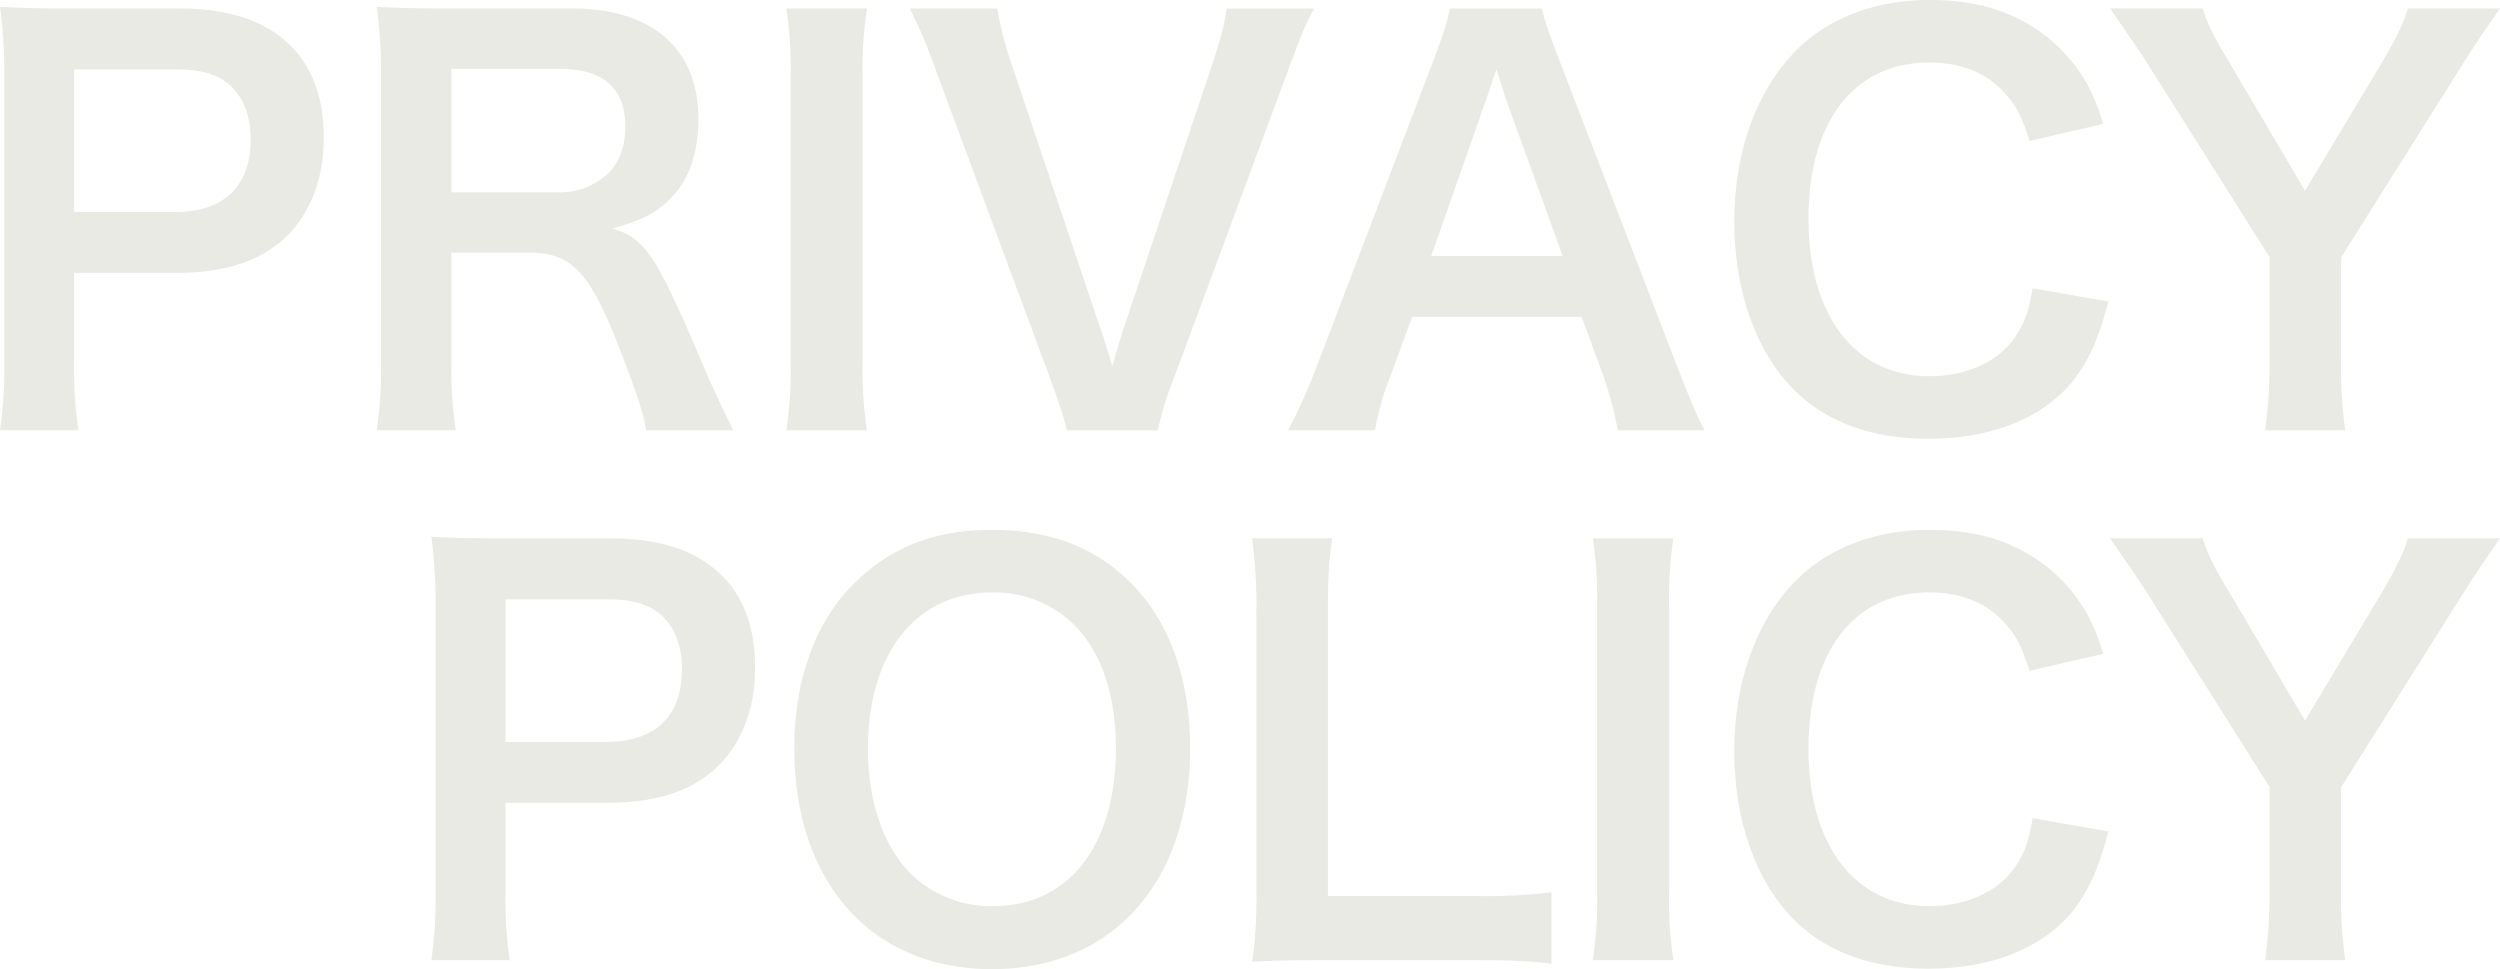 <svg xmlns="http://www.w3.org/2000/svg" width="594.468" height="230.454" viewBox="0 0 594.468 230.454">
  <path id="page-head-privacy-text" d="M-577.206,1.512a101.546,101.546,0,0,1-1.008-16.38V-35.91h24.066c12.1,0,20.664-2.9,26.838-9.072,5.544-5.8,8.442-13.608,8.442-23.184,0-9.072-2.646-16.632-7.812-21.672-6.048-6.048-14.616-8.946-26.838-8.946h-26.334c-6.678,0-10.584-.126-16-.378a113.75,113.75,0,0,1,1.008,16.254v68.166a101.871,101.871,0,0,1-1.008,16.254ZM-578.214-50.4V-84.294h24.066c6.678,0,10.836,1.386,13.734,4.536,2.772,2.9,4.158,7.056,4.158,12.1,0,11.088-6.3,17.262-17.892,17.262ZM-421.47,1.512c-1.764-3.4-4.914-10.206-5.922-12.474C-439.866-40.446-442.26-43.974-450.2-46.494c7.182-2.016,10.458-3.654,13.986-7.308,4.284-4.41,6.426-10.71,6.426-18.774,0-16.632-10.962-26.208-30.114-26.208h-30.24c-6.93,0-10.836-.126-16.128-.378a112.112,112.112,0,0,1,1.008,16.38v67.914a98.6,98.6,0,0,1-1.008,16.38h18.774A98.323,98.323,0,0,1-488.5-14.994V-40.7h18.774c9.7,0,14.112,4.662,20.916,22.05,4.158,10.71,6.3,17.136,6.552,20.16ZM-488.5-55.062V-84.42h25.83c10.332,0,15.5,4.662,15.5,13.734,0,4.788-1.386,8.442-4.032,11.088a16.982,16.982,0,0,1-11.97,4.536Zm79.632-43.722a94.138,94.138,0,0,1,1.008,16.254v67.788A95.07,95.07,0,0,1-408.87,1.512h19.152a95.07,95.07,0,0,1-1.008-16.254V-82.53a94.138,94.138,0,0,1,1.008-16.254Zm88.326,100.3a75.664,75.664,0,0,1,3.906-12.6l26.964-72.7c3.024-8.316,4.536-11.844,6.3-14.994h-20.79c-.63,4.284-1.386,6.93-3.4,13.23L-328.482-23.31c-.756,2.268-1.764,5.8-2.9,9.576-.882-3.024-2.394-8.064-3.024-9.576L-355.32-85.554a81.9,81.9,0,0,1-3.4-13.23h-20.79a124.63,124.63,0,0,1,6.3,14.994l26.964,72.7c2.142,5.922,3.528,9.828,4.032,12.6Zm130.032,0c-1.764-3.276-3.276-6.8-6.426-14.868l-27.972-72.7c-2.9-7.686-3.654-9.7-4.284-12.726h-21.924c-.63,3.276-1.638,6.426-4.032,12.726l-27.72,72.7a137.726,137.726,0,0,1-6.678,14.868h20.664a62.842,62.842,0,0,1,3.78-13.23l5.04-13.734h40.32l5.04,13.734a84.723,84.723,0,0,1,3.528,13.23ZM-224.28-39.942h-31.248l13.1-37.3c.378-1.134.378-1.134,2.394-7.056,1.386,4.158,1.764,5.67,2.268,7.056Zm111.762,7.686c-1.008,5.8-2.016,8.442-4.158,11.592-4.032,5.922-11.592,9.324-20.412,9.324-17.64,0-28.728-14.364-28.728-37.422,0-23.184,10.836-37.17,28.728-37.17,7.812,0,14.112,2.646,18.4,7.812,2.52,2.9,3.654,5.292,5.418,10.836l17.514-4.032a44.81,44.81,0,0,0-3.906-9.7,38.682,38.682,0,0,0-13.356-13.734c-6.93-4.158-14.364-6.048-24.192-6.048-12.6,0-23.94,4.284-31.5,11.97-9.45,9.45-14.742,24.066-14.742,40.7,0,16.128,4.914,30.366,13.734,39.564,7.686,7.938,18.648,12.1,32.382,12.1,15.12,0,27.216-4.914,34.4-13.734,3.78-4.914,6.048-9.828,8.442-18.9Zm74.34,33.768a103.92,103.92,0,0,1-1.008-16.254V-39.564L-10.08-85.806c2.142-3.528,6.93-10.458,8.694-12.978H-23.31c-.882,3.276-2.772,7.056-5.922,12.474L-47.754-55.44l-18.27-31c-3.4-5.544-5.04-8.946-6.048-12.348h-22.05c4.032,5.8,6.93,9.954,8.82,12.978L-56.2-39.69v24.948A120.554,120.554,0,0,1-57.2,1.512Zm-436.464,126a101.546,101.546,0,0,1-1.008-16.38V90.09h24.066c12.1,0,20.664-2.9,26.838-9.072,5.544-5.8,8.442-13.608,8.442-23.184,0-9.072-2.646-16.632-7.812-21.672-6.048-6.048-14.616-8.946-26.838-8.946h-26.334c-6.678,0-10.584-.126-16-.378a113.759,113.759,0,0,1,1.008,16.254v68.166a101.878,101.878,0,0,1-1.008,16.254ZM-475.65,75.6V41.706h24.066c6.678,0,10.836,1.386,13.734,4.536,2.772,2.9,4.158,7.056,4.158,12.1,0,11.088-6.3,17.262-17.892,17.262Zm115.542-50.4c-13.356,0-23.814,4.032-32.508,12.6-9.324,9.072-14.364,23.058-14.364,39.312,0,32,18.4,52.542,47,52.542s47.124-20.664,47.124-52.542c0-16.38-4.914-30.114-14.112-39.312C-335.538,29.232-346.248,25.2-360.108,25.2Zm.378,89.46a27.205,27.205,0,0,1-19.53-7.686c-6.552-6.552-10.206-17.136-10.206-29.736,0-22.806,11.466-37.17,29.61-37.17a27.119,27.119,0,0,1,19.4,7.686c6.426,6.426,9.954,16.632,9.954,29.358C-330.5,100.3-341.712,114.66-359.73,114.66Zm132.8-3.276a132.973,132.973,0,0,1-17.892.882H-280.1V45.738c0-9.2.252-13.356,1.008-18.522h-19.026a122.857,122.857,0,0,1,1.008,18.648v65.394a99.976,99.976,0,0,1-1.008,16.632c4.536-.252,8.946-.378,16-.378h37.3c8.946,0,13.356.252,17.892.882Zm9.828-84.168A94.136,94.136,0,0,1-216.09,43.47v67.788a95.069,95.069,0,0,1-1.008,16.254h19.152a95.067,95.067,0,0,1-1.008-16.254V43.47a94.134,94.134,0,0,1,1.008-16.254Zm104.58,66.528c-1.008,5.8-2.016,8.442-4.158,11.592-4.032,5.922-11.592,9.324-20.412,9.324-17.64,0-28.728-14.364-28.728-37.422,0-23.184,10.836-37.17,28.728-37.17,7.812,0,14.112,2.646,18.4,7.812,2.52,2.9,3.654,5.292,5.418,10.836l17.514-4.032a44.81,44.81,0,0,0-3.906-9.7,38.682,38.682,0,0,0-13.356-13.734c-6.93-4.158-14.364-6.048-24.192-6.048-12.6,0-23.94,4.284-31.5,11.97-9.45,9.45-14.742,24.066-14.742,40.7,0,16.128,4.914,30.366,13.734,39.564,7.686,7.938,18.648,12.1,32.382,12.1,15.12,0,27.216-4.914,34.4-13.734,3.78-4.914,6.048-9.828,8.442-18.9Zm74.34,33.768a103.92,103.92,0,0,1-1.008-16.254V86.436L-10.08,40.194c2.142-3.528,6.93-10.458,8.694-12.978H-23.31c-.882,3.276-2.772,7.056-5.922,12.474L-47.754,70.56l-18.27-31c-3.4-5.544-5.04-8.946-6.048-12.348h-22.05c4.032,5.8,6.93,9.954,8.82,12.978L-56.2,86.31v24.948A120.555,120.555,0,0,1-57.2,127.512Z" transform="translate(595.854 100.8)" fill="#e9eae4"/>
</svg>

